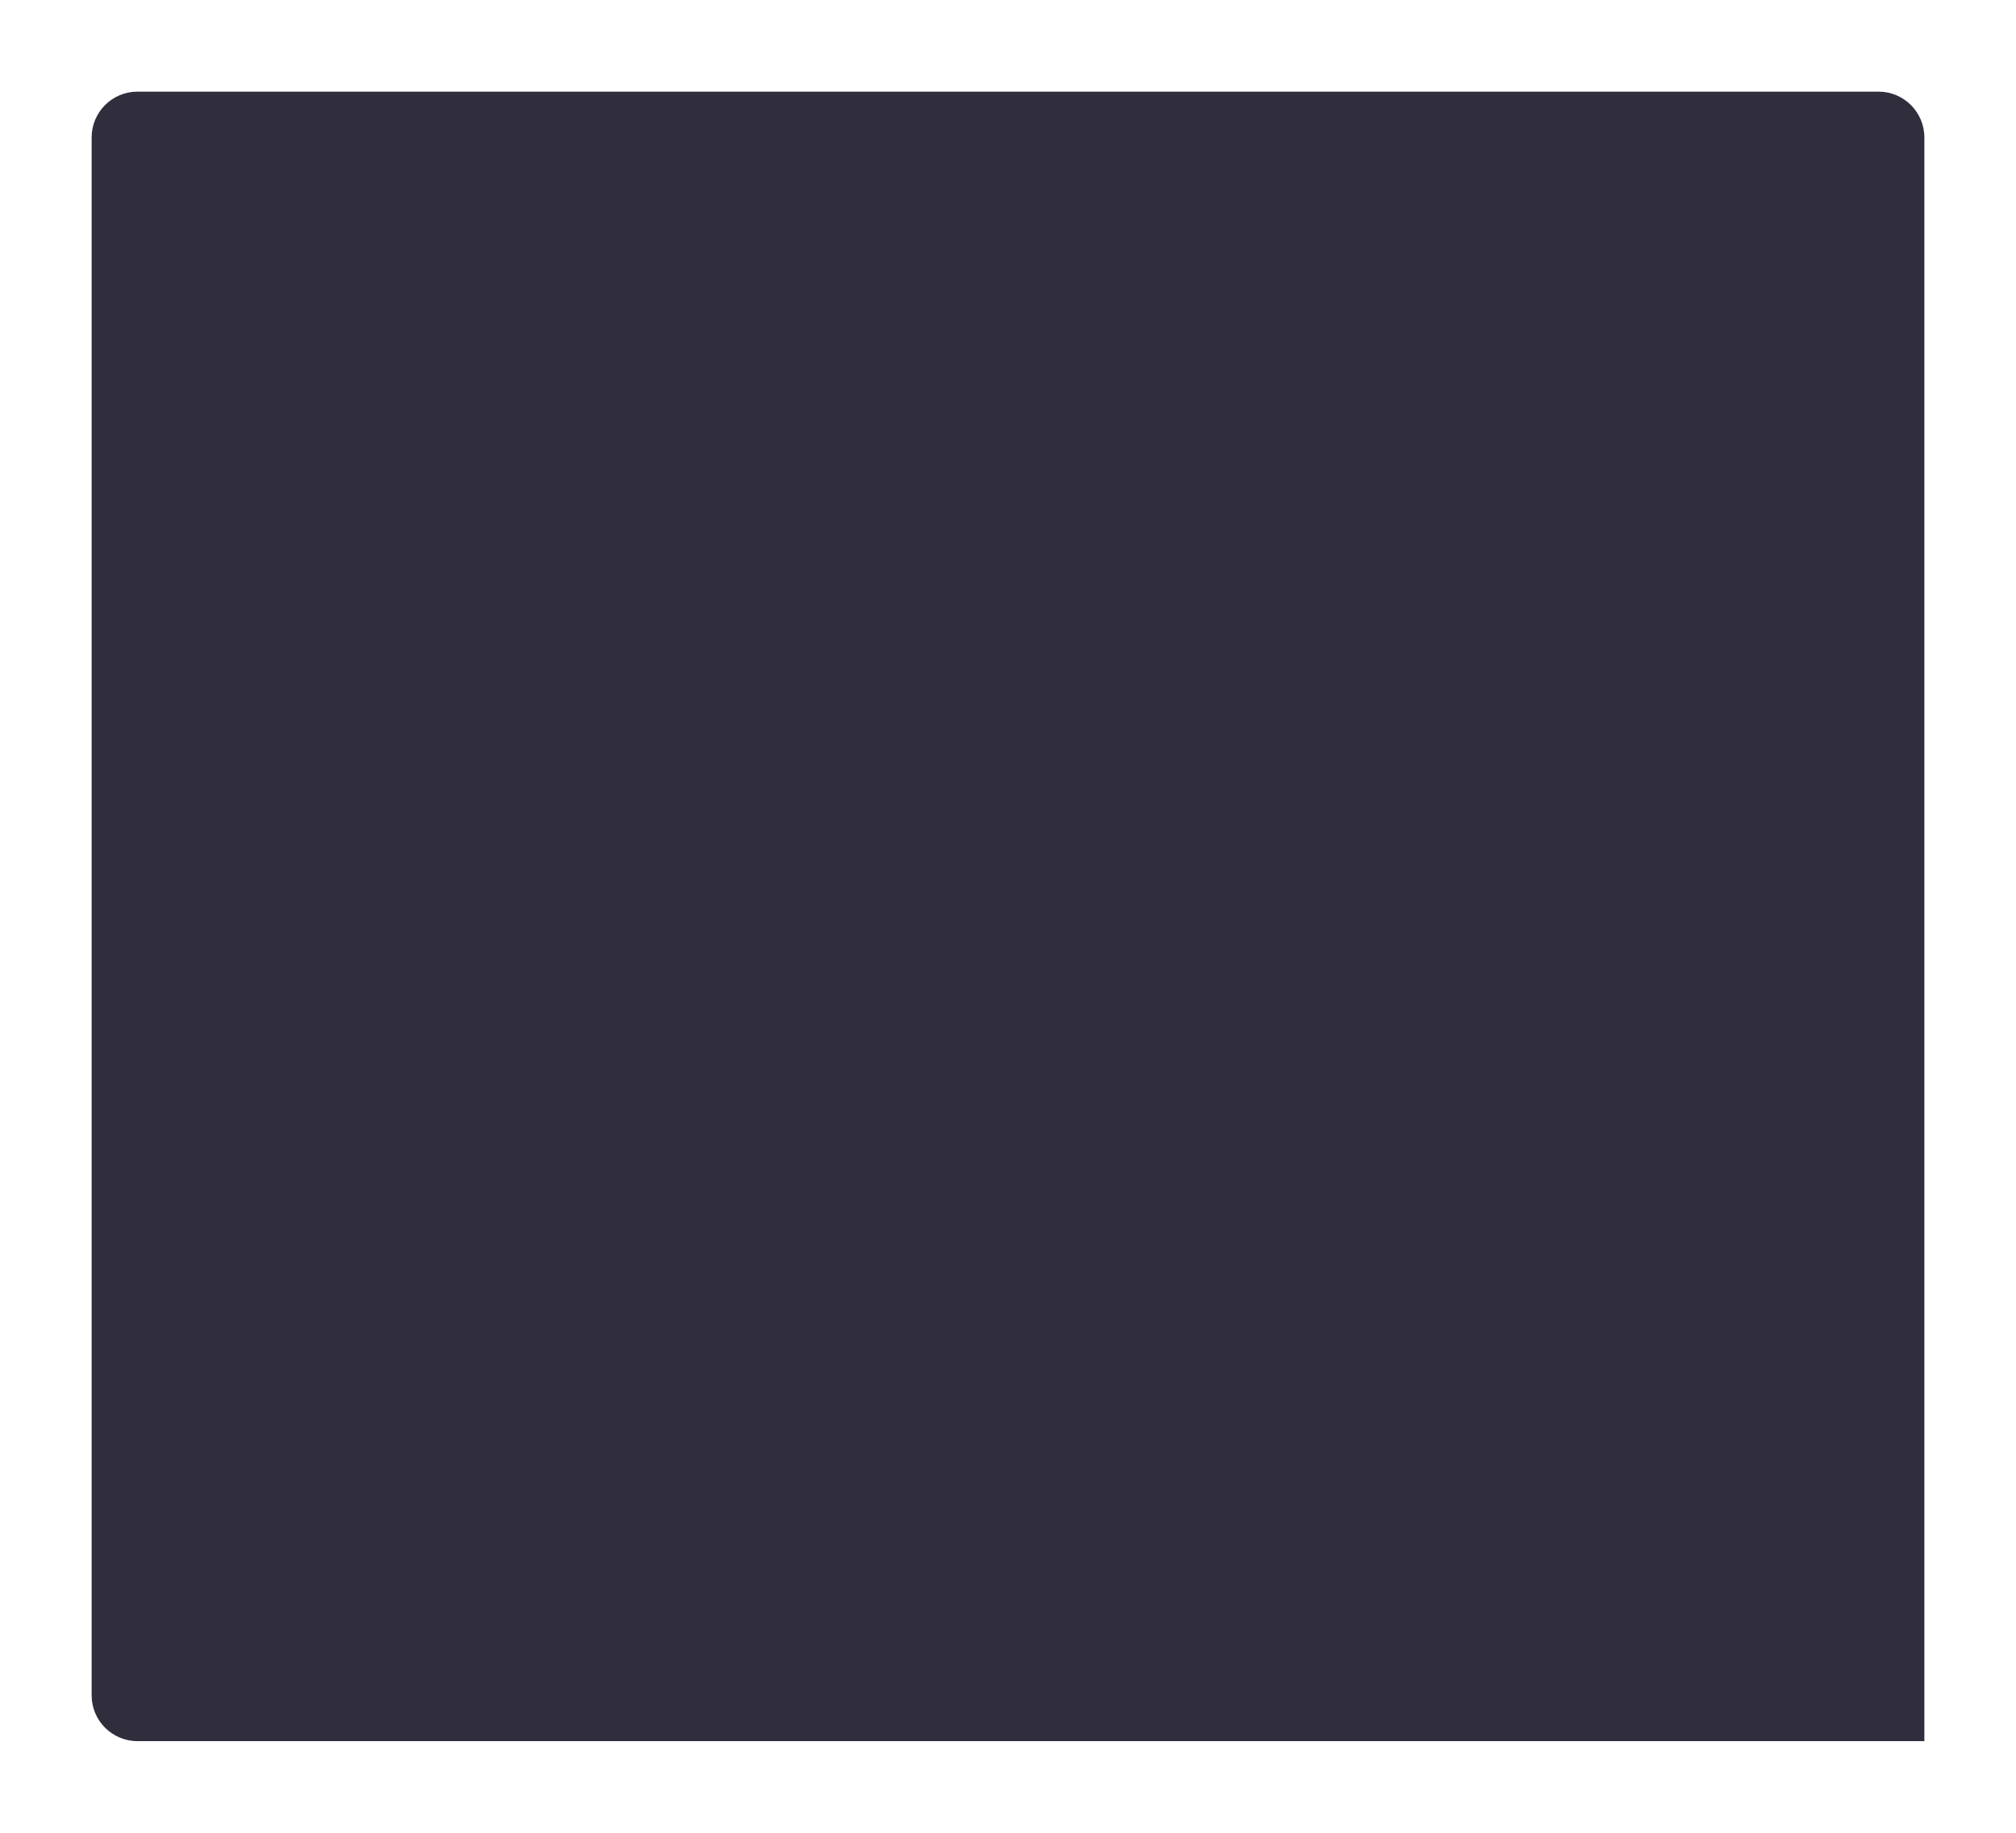 <?xml version="1.0" encoding="UTF-8"?> <svg xmlns="http://www.w3.org/2000/svg" width="440" height="400" viewBox="0 0 440 400" fill="none"> <g filter="url(#filter0_d)"> <path d="M10 20C10 14.477 14.477 10 20 10H400C405.523 10 410 14.477 410 20V370H20C14.477 370 10 365.523 10 360V20Z" fill="#302E3C"></path> </g> <defs> <filter id="filter0_d" x="0" y="0" width="440" height="400" filterUnits="userSpaceOnUse" color-interpolation-filters="sRGB"> <feFlood flood-opacity="0" result="BackgroundImageFix"></feFlood> <feColorMatrix in="SourceAlpha" type="matrix" values="0 0 0 0 0 0 0 0 0 0 0 0 0 0 0 0 0 0 127 0"></feColorMatrix> <feOffset dx="10" dy="10"></feOffset> <feGaussianBlur stdDeviation="10"></feGaussianBlur> <feColorMatrix type="matrix" values="0 0 0 0 0 0 0 0 0 0 0 0 0 0 0 0 0 0 0.6 0"></feColorMatrix> <feBlend mode="normal" in2="BackgroundImageFix" result="effect1_dropShadow"></feBlend> <feBlend mode="normal" in="SourceGraphic" in2="effect1_dropShadow" result="shape"></feBlend> </filter> </defs> </svg> 
